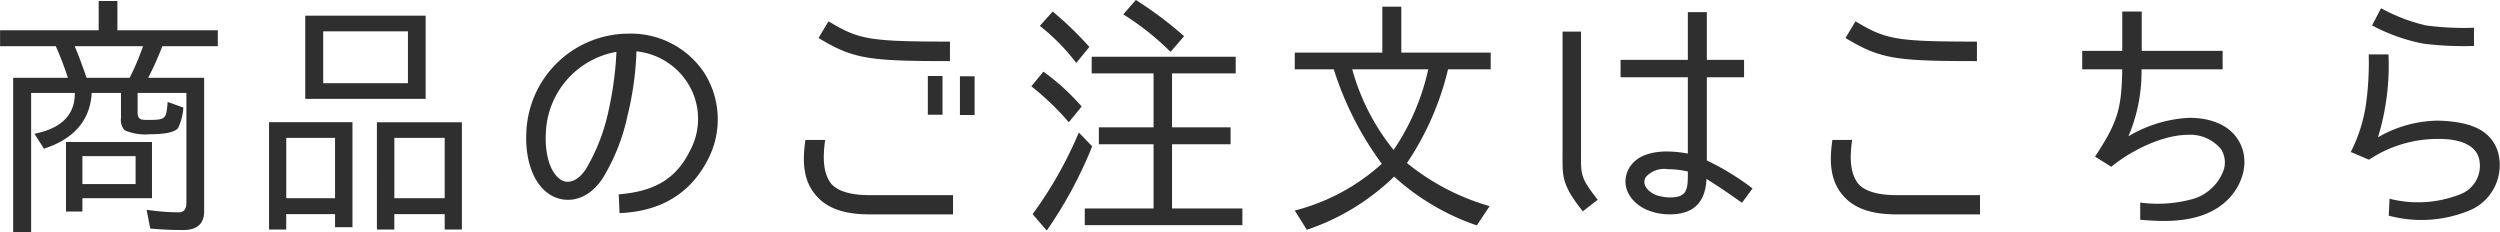 <svg xmlns="http://www.w3.org/2000/svg" width="272.644" height="25.312" viewBox="0 0 272.644 25.312">
  <path id="パス_19970" data-name="パス 19970" d="M-122.864-11.088v-2.128h5.32V-1.26c0,.616-.2,1.064-.84,1.064a23.932,23.932,0,0,1-3.5-.28l.392,2.044c1.2.112,2.38.168,3.584.168,1.372,0,2.3-.56,2.3-2.016V-14.868h-6.1a34.771,34.771,0,0,0,1.54-3.444h6.048v-1.736h-10.948V-23.24h-2.044v3.192h-10.752v1.736h6.076a32.209,32.209,0,0,1,1.316,3.444h-5.964V1.96h1.96V-13.216h4.76v.084c0,2.688-1.988,3.892-4.4,4.368l1.036,1.624c3-.952,5.04-2.884,5.208-6.076h3.192v2.772a1.626,1.626,0,0,0,.392,1.288,5.463,5.463,0,0,0,2.688.448c.728,0,2.688-.028,3.164-.7a6.287,6.287,0,0,0,.56-2.212l-1.708-.616c-.168,1.708-.112,1.96-1.9,1.96h-.28C-122.388-10.276-122.864-10.248-122.864-11.088Zm-6.86-7.224h7.448a26.429,26.429,0,0,1-1.456,3.444h-4.7C-128.828-16.016-129.248-17.192-129.724-18.312Zm-.952,10.444V-.28h1.792V-1.736h7.588V-7.868Zm1.792,4.592V-6.328h5.8v3.052Zm24.3-18.368v9.072h13.132v-9.072Zm11.2,1.708v5.656h-9.24v-5.656ZM-101.332,0V1.428h1.9V-10.024h-9.1V1.68h1.876V0Zm11.956,0V1.68H-87.5v-11.7h-9.268V1.68h1.9V0Zm-11.956-8.316v6.58h-5.32v-6.58Zm11.956,0v6.58h-5.488v-6.58Zm18.984,6.16.084,2.044C-65.94-.28-62.58-2.156-60.62-6.048a9.477,9.477,0,0,0-.476-9.408,9.608,9.608,0,0,0-8.2-4.228A11.182,11.182,0,0,0-80.472-8.876c-.084,1.568.112,4.508,1.96,6.272C-76.8-1.008-74-1.092-72.156-3.892a21.69,21.69,0,0,0,2.716-6.832,33.767,33.767,0,0,0,.98-7.028,7.543,7.543,0,0,1,5.544,3.388A7.294,7.294,0,0,1-62.58-7C-64.2-3.64-66.752-2.464-70.392-2.156Zm-1.12-9.1a20.808,20.808,0,0,1-2.436,6.3c-.812,1.288-2.072,1.932-3.08.952-1.372-1.316-1.372-4-1.316-4.76a9.315,9.315,0,0,1,7.7-8.932A36.907,36.907,0,0,1-71.512-11.256Zm36.428-3.808h-1.6v4.228h1.6Zm3.5.028h-1.6v4.228h1.6Zm-2.688-1.652v-2.128c-8.848,0-9.94-.224-13.244-2.212l-1.092,1.82C-44.8-16.912-43.148-16.688-34.272-16.688ZM-43.064.028h9.128v-2.1h-9.128c-2.016,0-3.444-.42-4.172-1.26-.756-1.008-.98-2.464-.644-4.76h-2.156c-.28,1.988-.392,4.312,1.176,6.076C-47.684-.644-45.808.028-43.064.028Zm32.816-17.752h.056l1.456-1.68A40.335,40.335,0,0,0-14-23.352l-1.372,1.568A28.933,28.933,0,0,1-10.248-17.724Zm-10.276,1.2h.056l1.4-1.708a37.292,37.292,0,0,0-4-3.864l-1.4,1.568A22.27,22.27,0,0,1-20.524-16.52ZM-19.572,1.2H-2.38V-.616h-7.672v-7h6.384V-9.464h-6.384v-5.88h6.944v-1.82H-18.816v1.82h6.748v5.88h-5.964v1.848h5.964v7h-7.5Zm-1.764-11.256h.056l1.372-1.68A24.524,24.524,0,0,0-24.08-15.54l-1.316,1.6A29.589,29.589,0,0,1-21.336-10.052ZM-25.256,0l1.54,1.792A46.389,46.389,0,0,0-18.76-7.392L-20.216-8.9A44.043,44.043,0,0,1-25.256,0ZM12.88-17.612H3.332v1.82H7.588a35.106,35.106,0,0,0,5.236,10.3,22.361,22.361,0,0,1-9.492,5.1l1.316,2.1a25.152,25.152,0,0,0,9.52-5.8,25.719,25.719,0,0,0,9.016,5.32l1.4-2.1a25.288,25.288,0,0,1-9.016-4.7,31.182,31.182,0,0,0,4.48-10.22H24.7v-1.82H14.952v-5.012H12.88ZM9.6-15.792h8.288A25.233,25.233,0,0,1,14.112-7,24.08,24.08,0,0,1,9.6-15.792Zm42.5,14.56L53.256-2.8a28.1,28.1,0,0,0-4.984-3.052v-9.072h4.06v-1.9h-4.06v-5.208H46.2v5.208H38.864v1.9H46.2v8.316a13.534,13.534,0,0,0-2.3-.224c-1.6,0-3.64.42-4.34,2.324-.616,1.82.616,3.36,2.156,4.032a6.329,6.329,0,0,0,2.52.5c2.408,0,3.864-1.12,4-3.864C49.084-3.3,49.9-2.8,52.108-1.232ZM34.552-6.776V-19.908H32.536V-6.636c0,2.492-.14,3.388,2.212,6.328l1.624-1.26C34.412-4.06,34.552-4.34,34.552-6.776ZM46.2-4.648v.392c0,1.652-.168,2.436-1.96,2.436a5.029,5.029,0,0,1-1.4-.224c-.84-.28-1.736-1.12-1.232-1.988A2.7,2.7,0,0,1,44.044-4.9,9.909,9.909,0,0,1,46.2-4.648Zm31.528-12.04v-2.128c-8.848,0-9.94-.224-13.244-2.212l-1.092,1.82C67.2-16.912,68.852-16.688,77.728-16.688ZM68.936.028h9.128v-2.1H68.936c-2.016,0-3.444-.42-4.172-1.26-.756-1.008-.98-2.464-.644-4.76H61.964c-.28,1.988-.392,4.312,1.176,6.076C64.316-.644,66.192.028,68.936.028Zm26.74-15.82h8.848v-2.016H95.7v-4.284H93.576v4.284H89.208v2.016h4.368c-.084,4.228-.42,5.656-2.968,9.52L92.4-5.152V-5.18c2.156-1.764,5.572-3.472,8.4-3.472a4.358,4.358,0,0,1,3.528,1.54,2.679,2.679,0,0,1,.28,2.38,5.123,5.123,0,0,1-3.136,3.024,14.361,14.361,0,0,1-5.936.448V.616c2.6.224,6.3.392,8.932-1.652,2.1-1.6,3.3-4.732,1.68-7.168-1.316-1.988-3.836-2.3-5.236-2.3a14.317,14.317,0,0,0-6.664,2.016A17.863,17.863,0,0,0,95.676-15.792Zm36.26-2.548v-1.988a30.862,30.862,0,0,1-5.236-.252,18.923,18.923,0,0,1-4.9-1.876l-.98,1.876a19.828,19.828,0,0,0,5.6,1.988A34.945,34.945,0,0,0,131.936-18.34Zm-9.324.924h-2.156a33.356,33.356,0,0,1-.28,5.292,16.712,16.712,0,0,1-1.652,5.292l-.028.056,1.988.84A13.529,13.529,0,0,1,127.82-8.2c1.428-.028,4.06.14,4.648,2.072a3.324,3.324,0,0,1-2.128,4,12.542,12.542,0,0,1-7.616.448L122.64.168a13.707,13.707,0,0,0,8.568-.476,5.354,5.354,0,0,0,3.332-6.5c-.812-2.548-3.332-3.3-6.524-3.388a13.3,13.3,0,0,0-6.552,1.82A26.877,26.877,0,0,0,122.612-17.416Z" transform="translate(137.872 23.352)" fill="#2f2f2f"/>
</svg>

